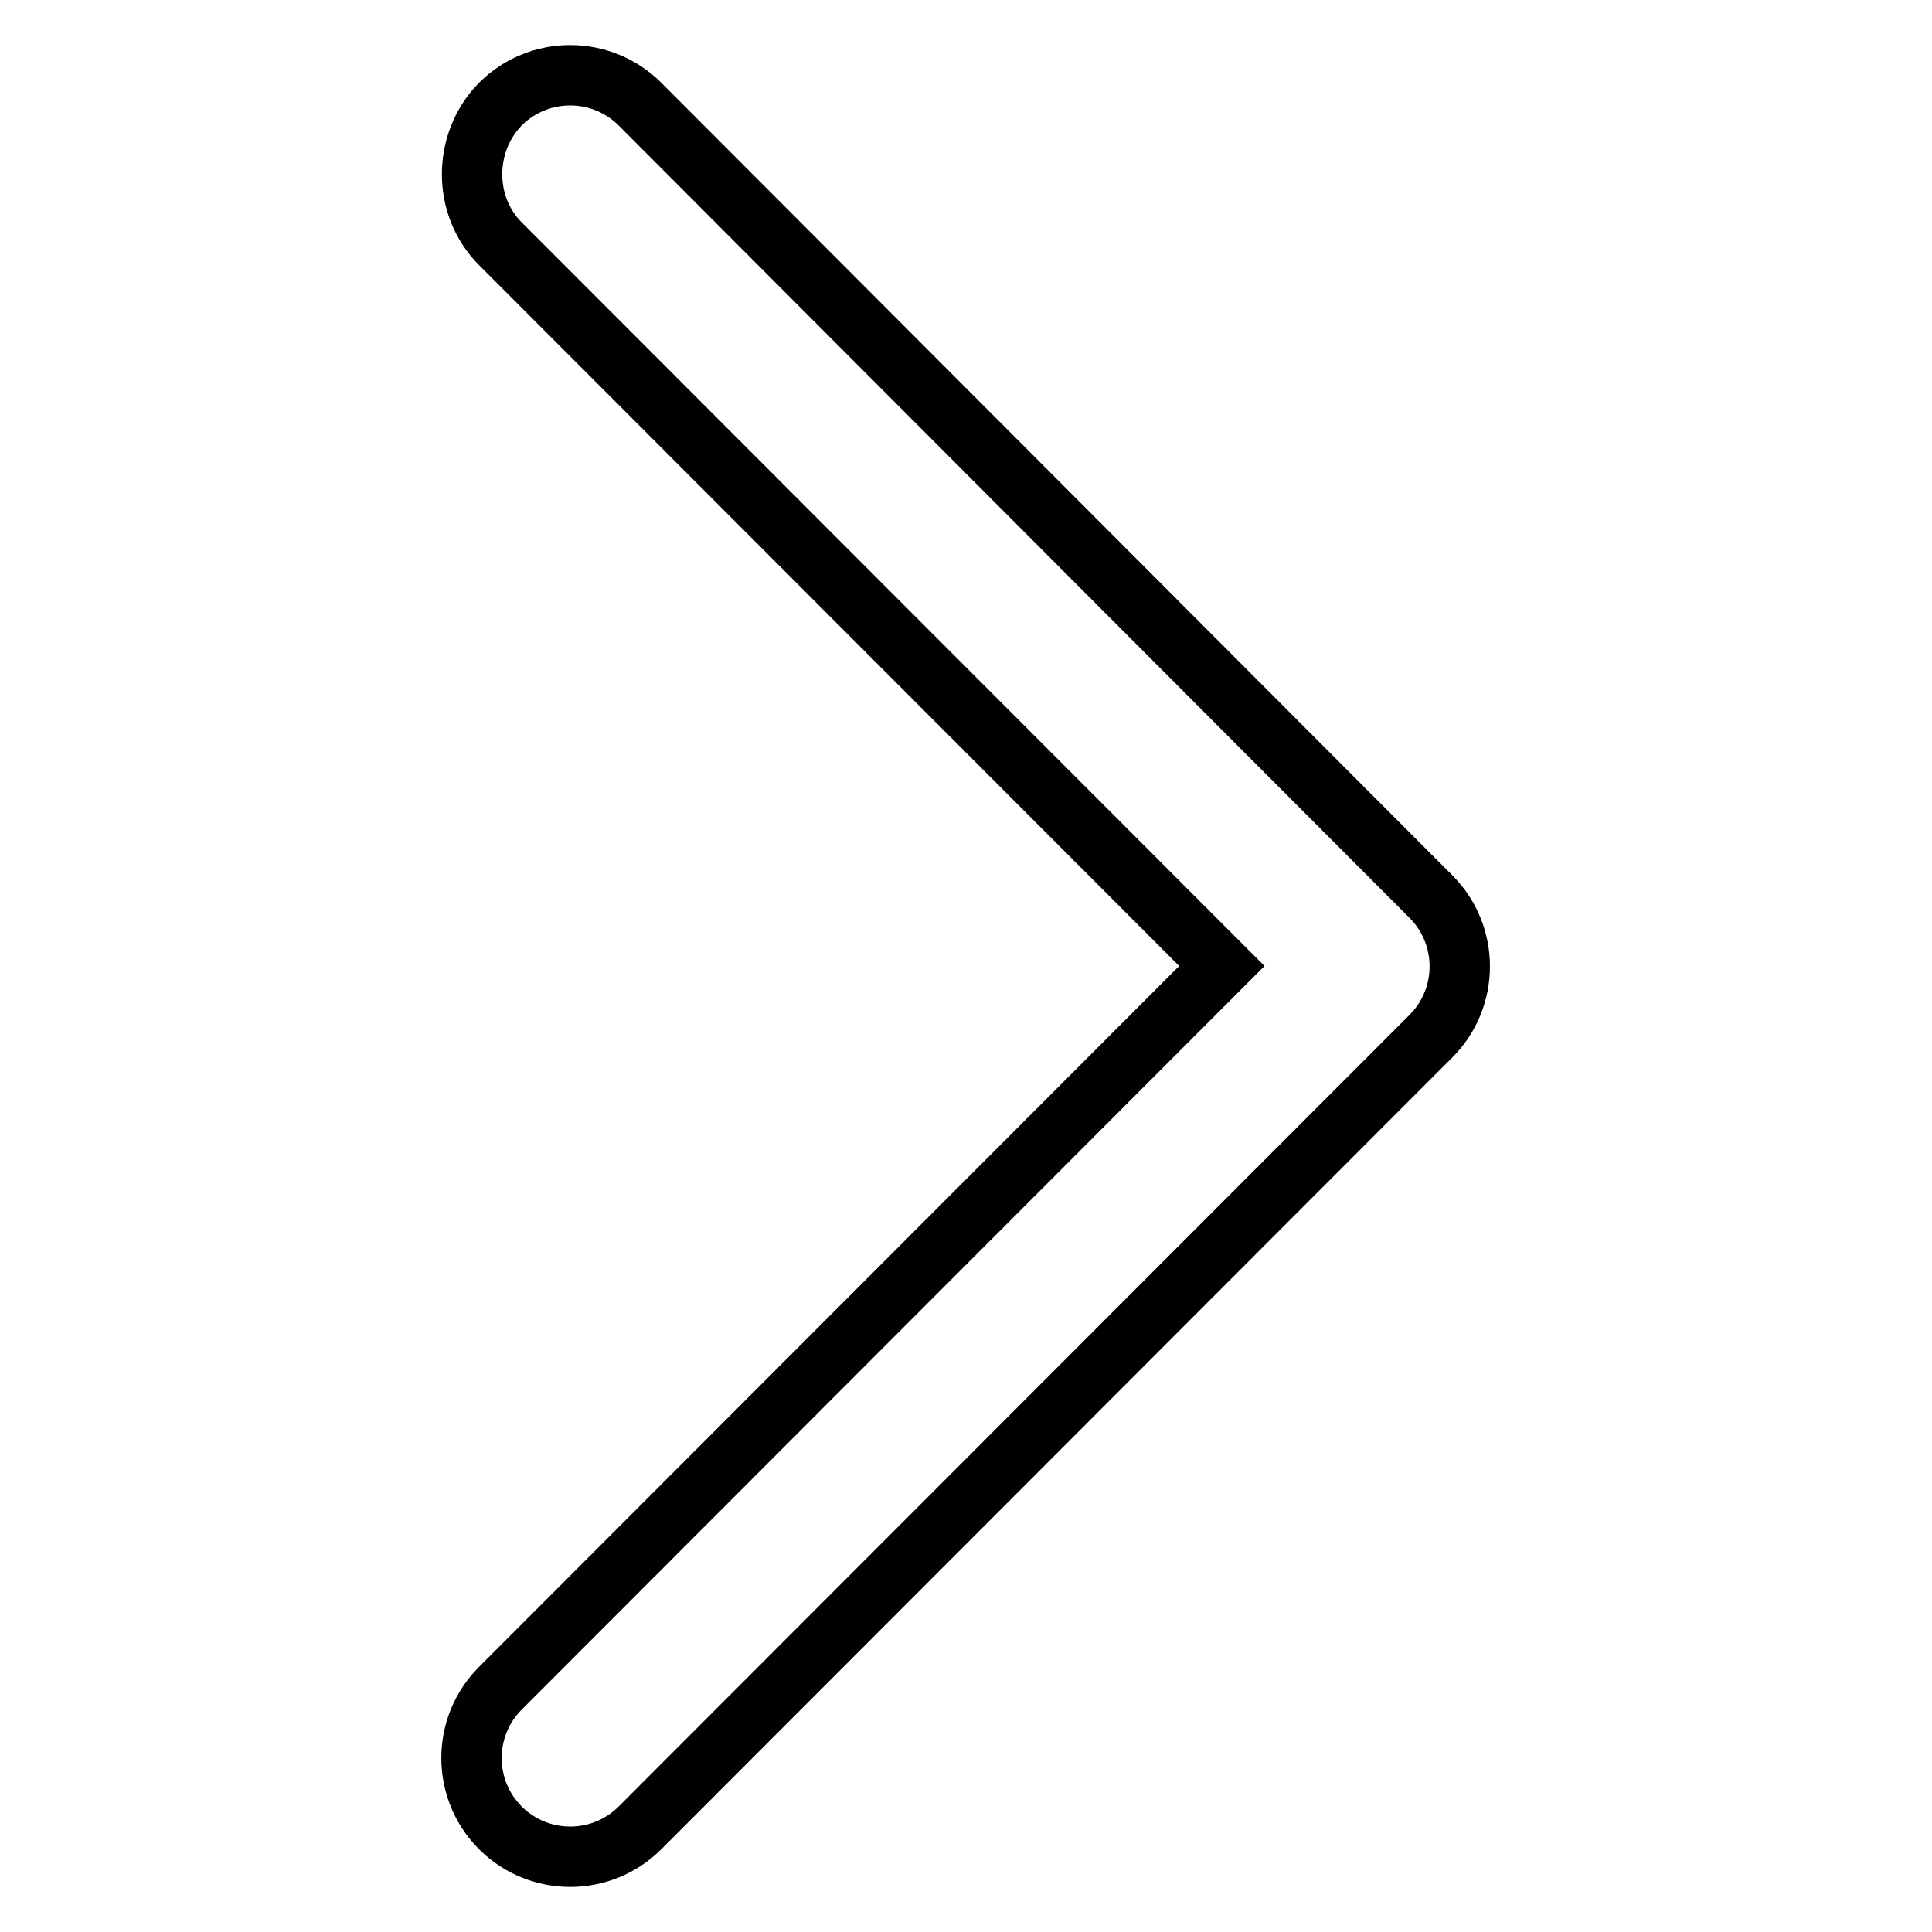 <?xml version="1.0" encoding="utf-8"?>
<!-- Svg Vector Icons : http://www.onlinewebfonts.com/icon -->
<!DOCTYPE svg PUBLIC "-//W3C//DTD SVG 1.1//EN" "http://www.w3.org/Graphics/SVG/1.1/DTD/svg11.dtd">
<svg version="1.1" xmlns="http://www.w3.org/2000/svg" xmlns:xlink="http://www.w3.org/1999/xlink" x="0px" y="0px" viewBox="0 0 256 256" enable-background="new 0 0 256 256" xml:space="preserve">
<g> <path stroke-width="8" fill-opacity="0" stroke="#000000"  d="M66.3,32.3l95.6,95.7l-95.6,95.7c-5.1,5.1-5.1,13.4,0,18.5s13.4,5.1,18.5,0l104.8-104.9 c5.1-5.1,5.1-13.4,0-18.5L84.8,13.8c-5.1-5.1-13.4-5.1-18.5,0C61.3,18.9,61.3,27.3,66.3,32.3z"/></g>
</svg>